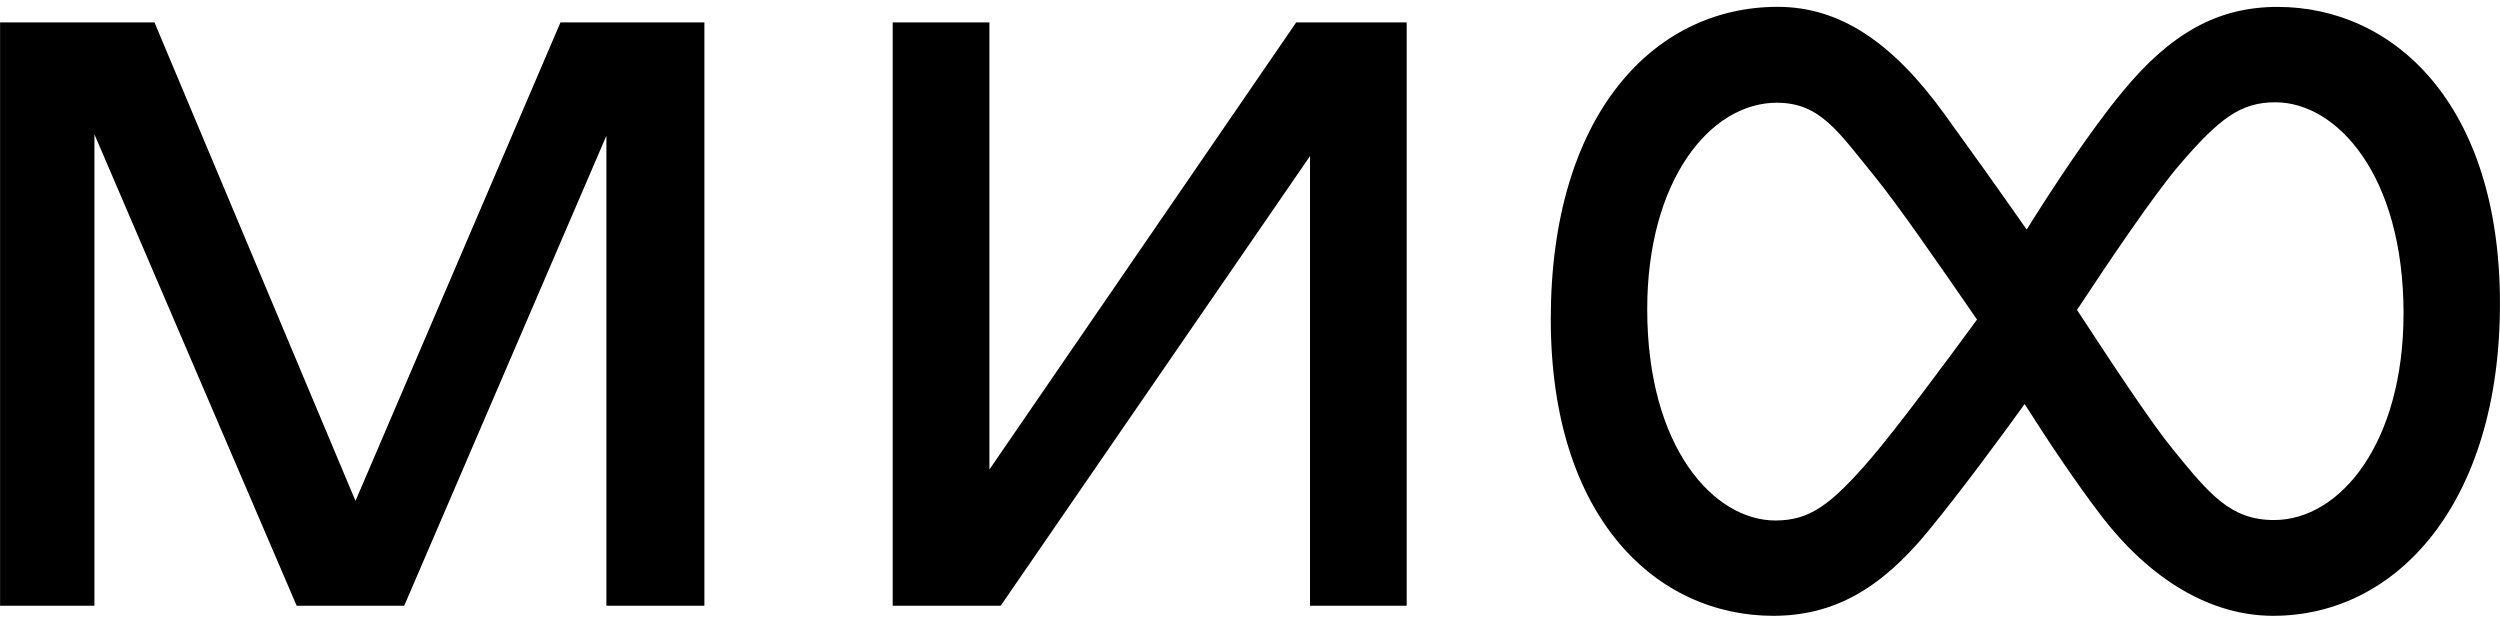 <?xml version="1.0" encoding="UTF-8"?> <svg xmlns="http://www.w3.org/2000/svg" width="312" height="77" viewBox="0 0 312 77" fill="none"><g clip-path="url(#clip0_19:367)"><path d="M299.963 39.138C299.963 21.779 291.588 12.765 283.968 12.765C279.707 12.765 277.042 14.682 272.006 20.562C268.826 24.285 263.163 32.667 259.209 38.677C263.756 45.621 268.492 52.792 271.183 56.088C275.719 61.647 278.346 64.901 283.783 64.901C292.129 64.901 299.96 55.175 299.96 39.138H299.963ZM246.731 39.883C241.776 32.689 236.781 25.481 233.979 22.044C229.443 16.485 227.19 12.821 221.749 12.821C213.407 12.821 205.573 22.547 205.573 38.584C205.573 55.942 213.948 64.957 221.568 64.957C225.829 64.957 228.494 63.039 233.53 57.164C236.758 53.392 242.677 45.424 246.731 39.883ZM311.996 37.891C311.996 62.633 299.244 76.853 283.687 76.853C275.96 76.853 268.34 72.423 262.066 64.141C259.101 60.251 255.733 55.242 252.675 50.424C249.655 54.609 244.719 61.319 240.59 66.338C234.742 73.443 228.905 76.853 221.29 76.853C206.866 76.853 193.536 64.83 193.536 39.816C193.536 14.437 206.288 0.854 221.846 0.854C229.576 0.854 236.154 5.229 242.684 14.258C245.742 18.477 249.477 23.708 252.931 28.649C255.837 23.988 260.736 16.455 264.942 11.38C270.812 4.287 276.627 0.861 284.243 0.861C298.666 0.861 311.996 12.888 311.996 37.898V37.891ZM44.364 62.514L19.279 2.797H0.008V75.595H11.785V16.764L37.023 75.595H50.446L75.679 16.935V75.595H87.909V2.797H69.946L44.364 62.514ZM161.768 2.797H175.555V75.595H163.488V19.482L124.887 75.595H111.408V2.797H123.479V58.594L161.768 2.797Z" fill="black"></path></g><defs><clipPath id="clip0_19:367"><rect width="312" height="76" fill="white" transform="translate(0 0.869)"></rect></clipPath></defs></svg> 